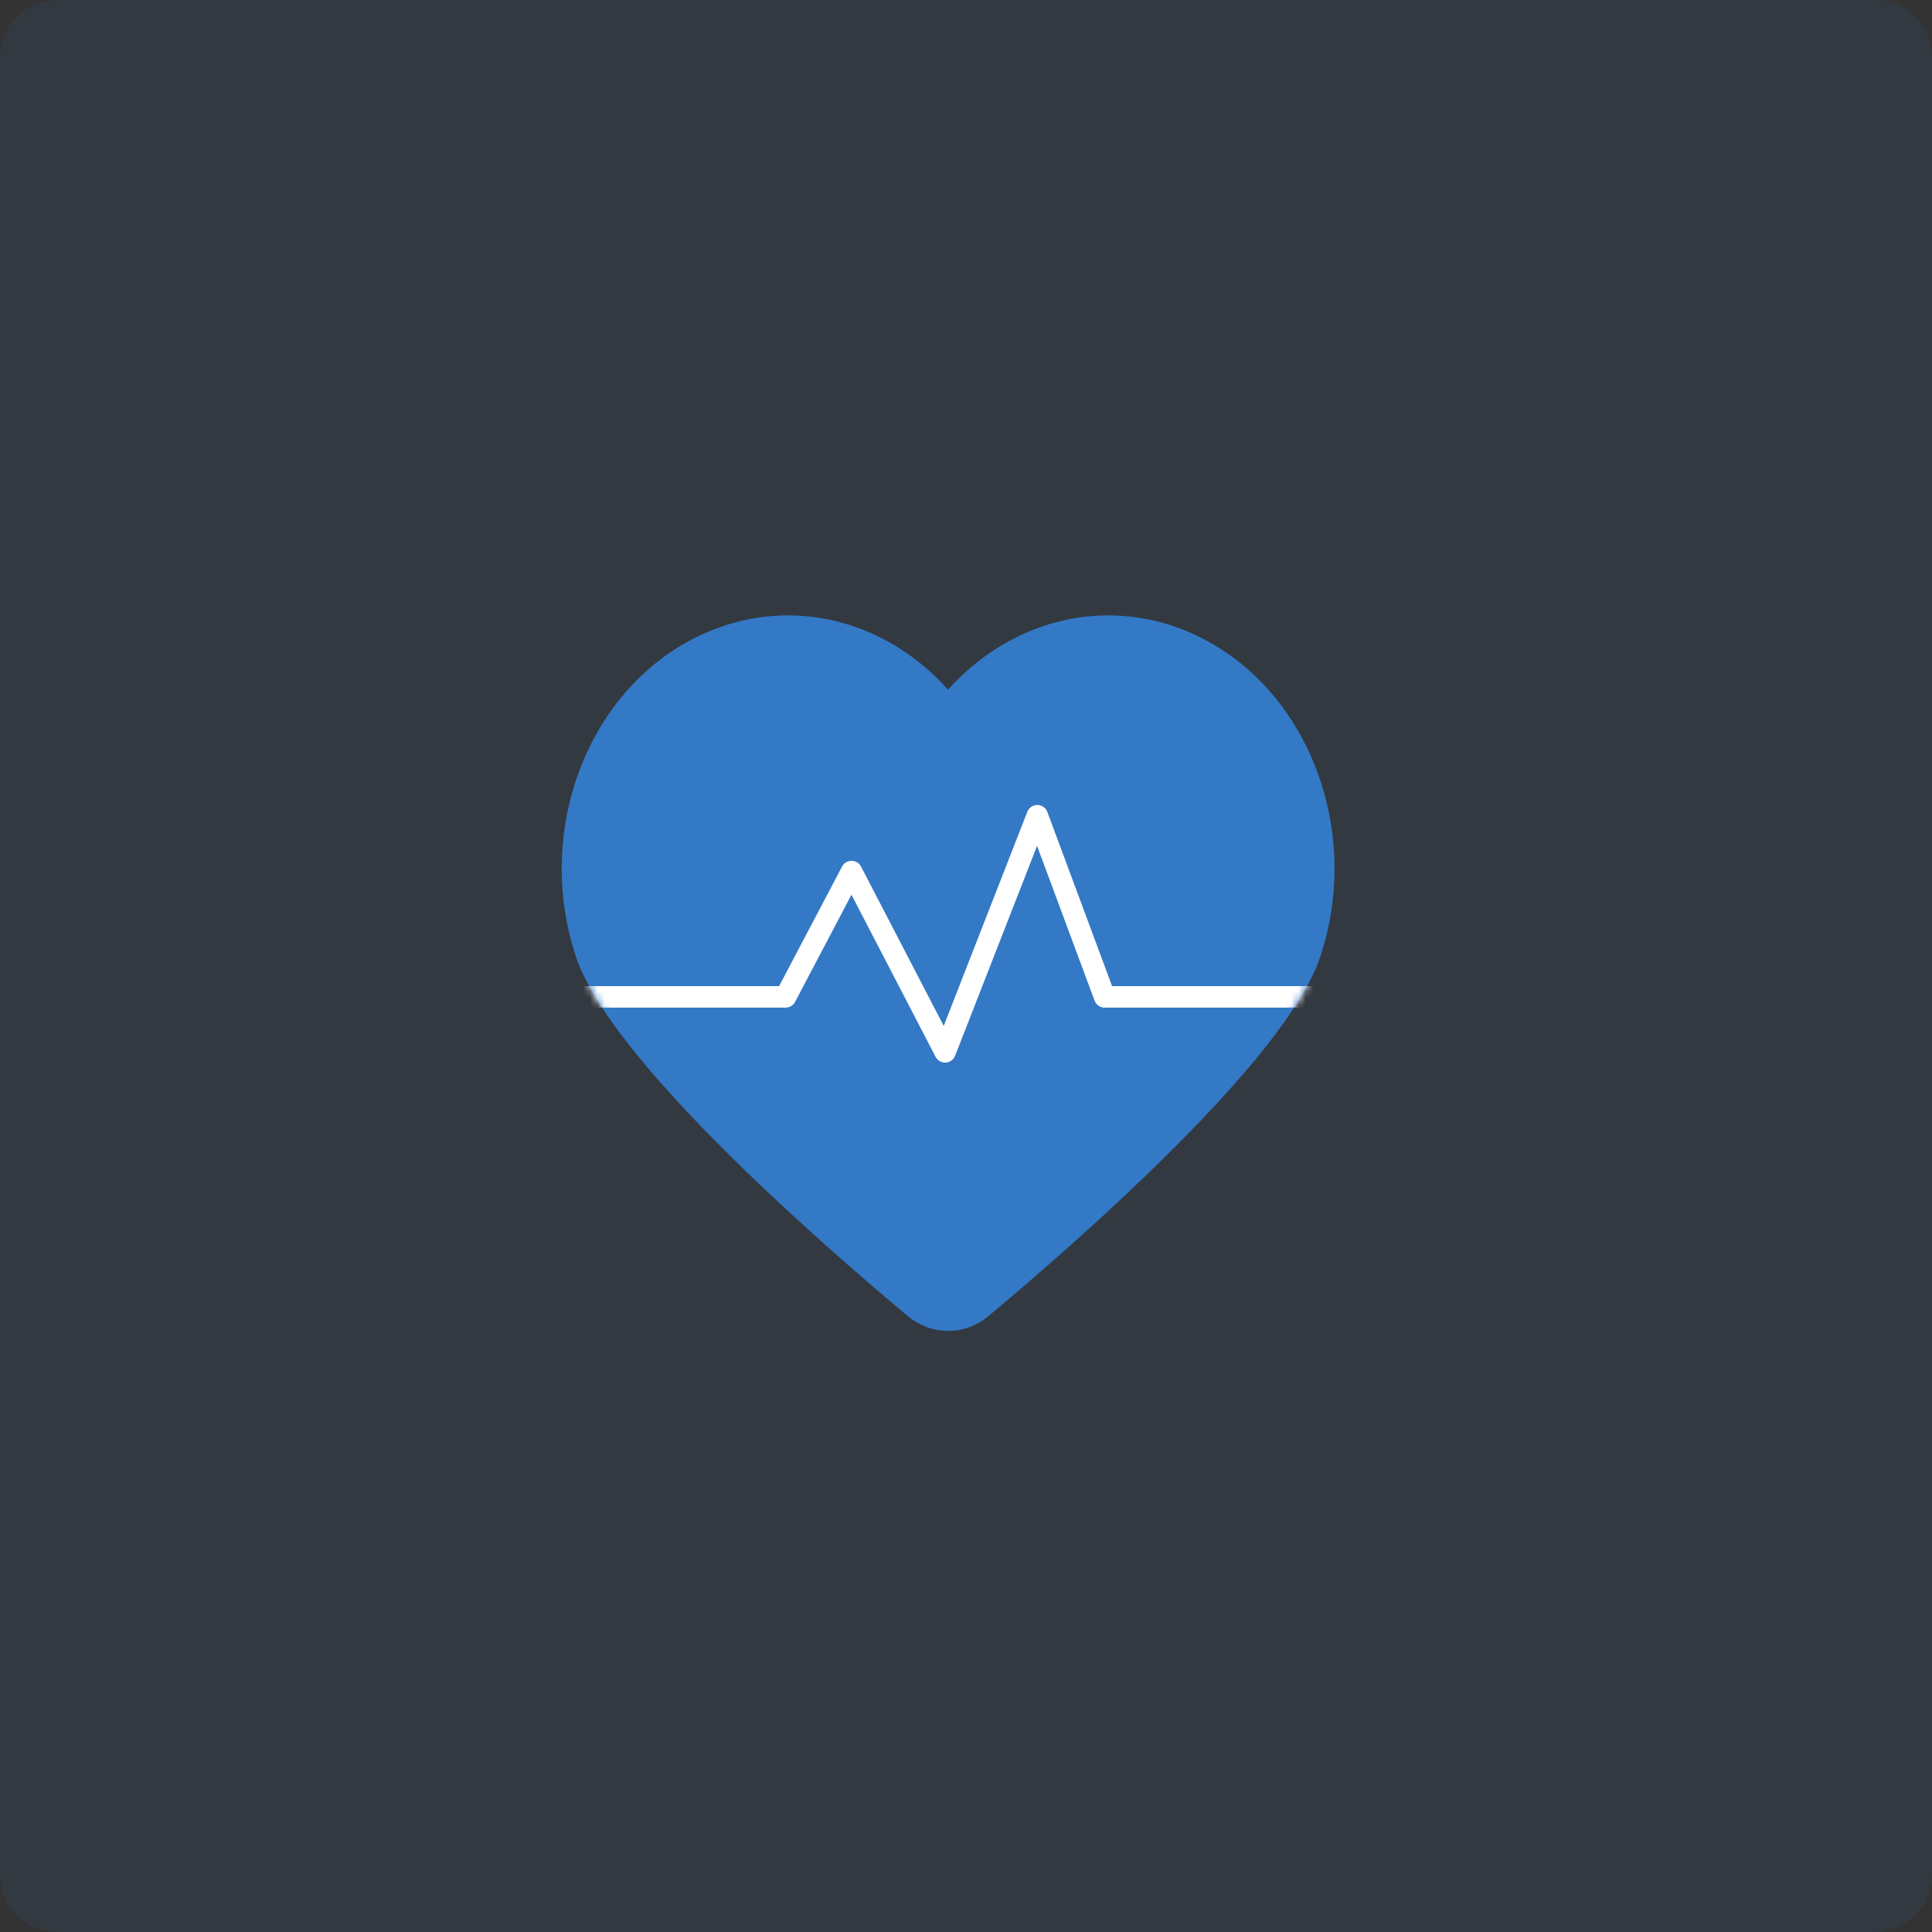 <svg xmlns="http://www.w3.org/2000/svg" fill="none" viewBox="0 0 270 270" height="270" width="270">
<rect x="0" y="0" width="270" height="270" fill="#333333" stroke="none"/>
<g clip-path="url(#clip0_491_166)">
<path fill="#3379C6" d="M262 0H8C3.582 0 0 3.582 0 8V262C0 266.418 3.582 270 8 270H262C266.418 270 270 266.418 270 262V8C270 3.582 266.418 0 262 0Z" opacity="0.086"></path>
<path fill="#3379C6" d="M132.502 96.38C140.983 86.891 153.945 83.244 165.919 88.237C182.279 95.059 190.598 115.428 184.501 133.732C179.735 148.036 150.665 173.457 138.184 183.886C134.811 186.705 130.189 186.705 126.816 183.886C114.335 173.457 85.265 148.036 80.499 133.732C74.401 115.428 82.721 95.059 99.082 88.237C111.055 83.244 124.017 86.891 132.498 96.38H132.502Z"></path>
<mask height="100" width="109" y="86" x="78" maskUnits="userSpaceOnUse" style="mask-type:luminance" id="mask0_491_166">
<path fill="white" d="M132.502 96.38C140.983 86.891 153.945 83.244 165.919 88.237C182.279 95.059 190.598 115.428 184.501 133.732C179.735 148.036 150.665 173.457 138.184 183.886C134.811 186.705 130.189 186.705 126.816 183.886C114.335 173.457 85.265 148.036 80.499 133.732C74.401 115.428 82.721 95.059 99.082 88.237C111.055 83.244 124.017 86.891 132.498 96.38H132.502Z"></path>
</mask>
<g mask="url(#mask0_491_166)">
<path stroke-linejoin="round" stroke-linecap="round" stroke-width="3" stroke="white" d="M195.535 139.318H154.375L144.966 114L132.08 147L119.004 121.802L109.785 139.318H60.465"></path>
</g>
</g>
<defs>
<clipPath id="clip0_491_166">
<rect fill="white" height="270" width="270"></rect>
</clipPath>
</defs>
</svg>
